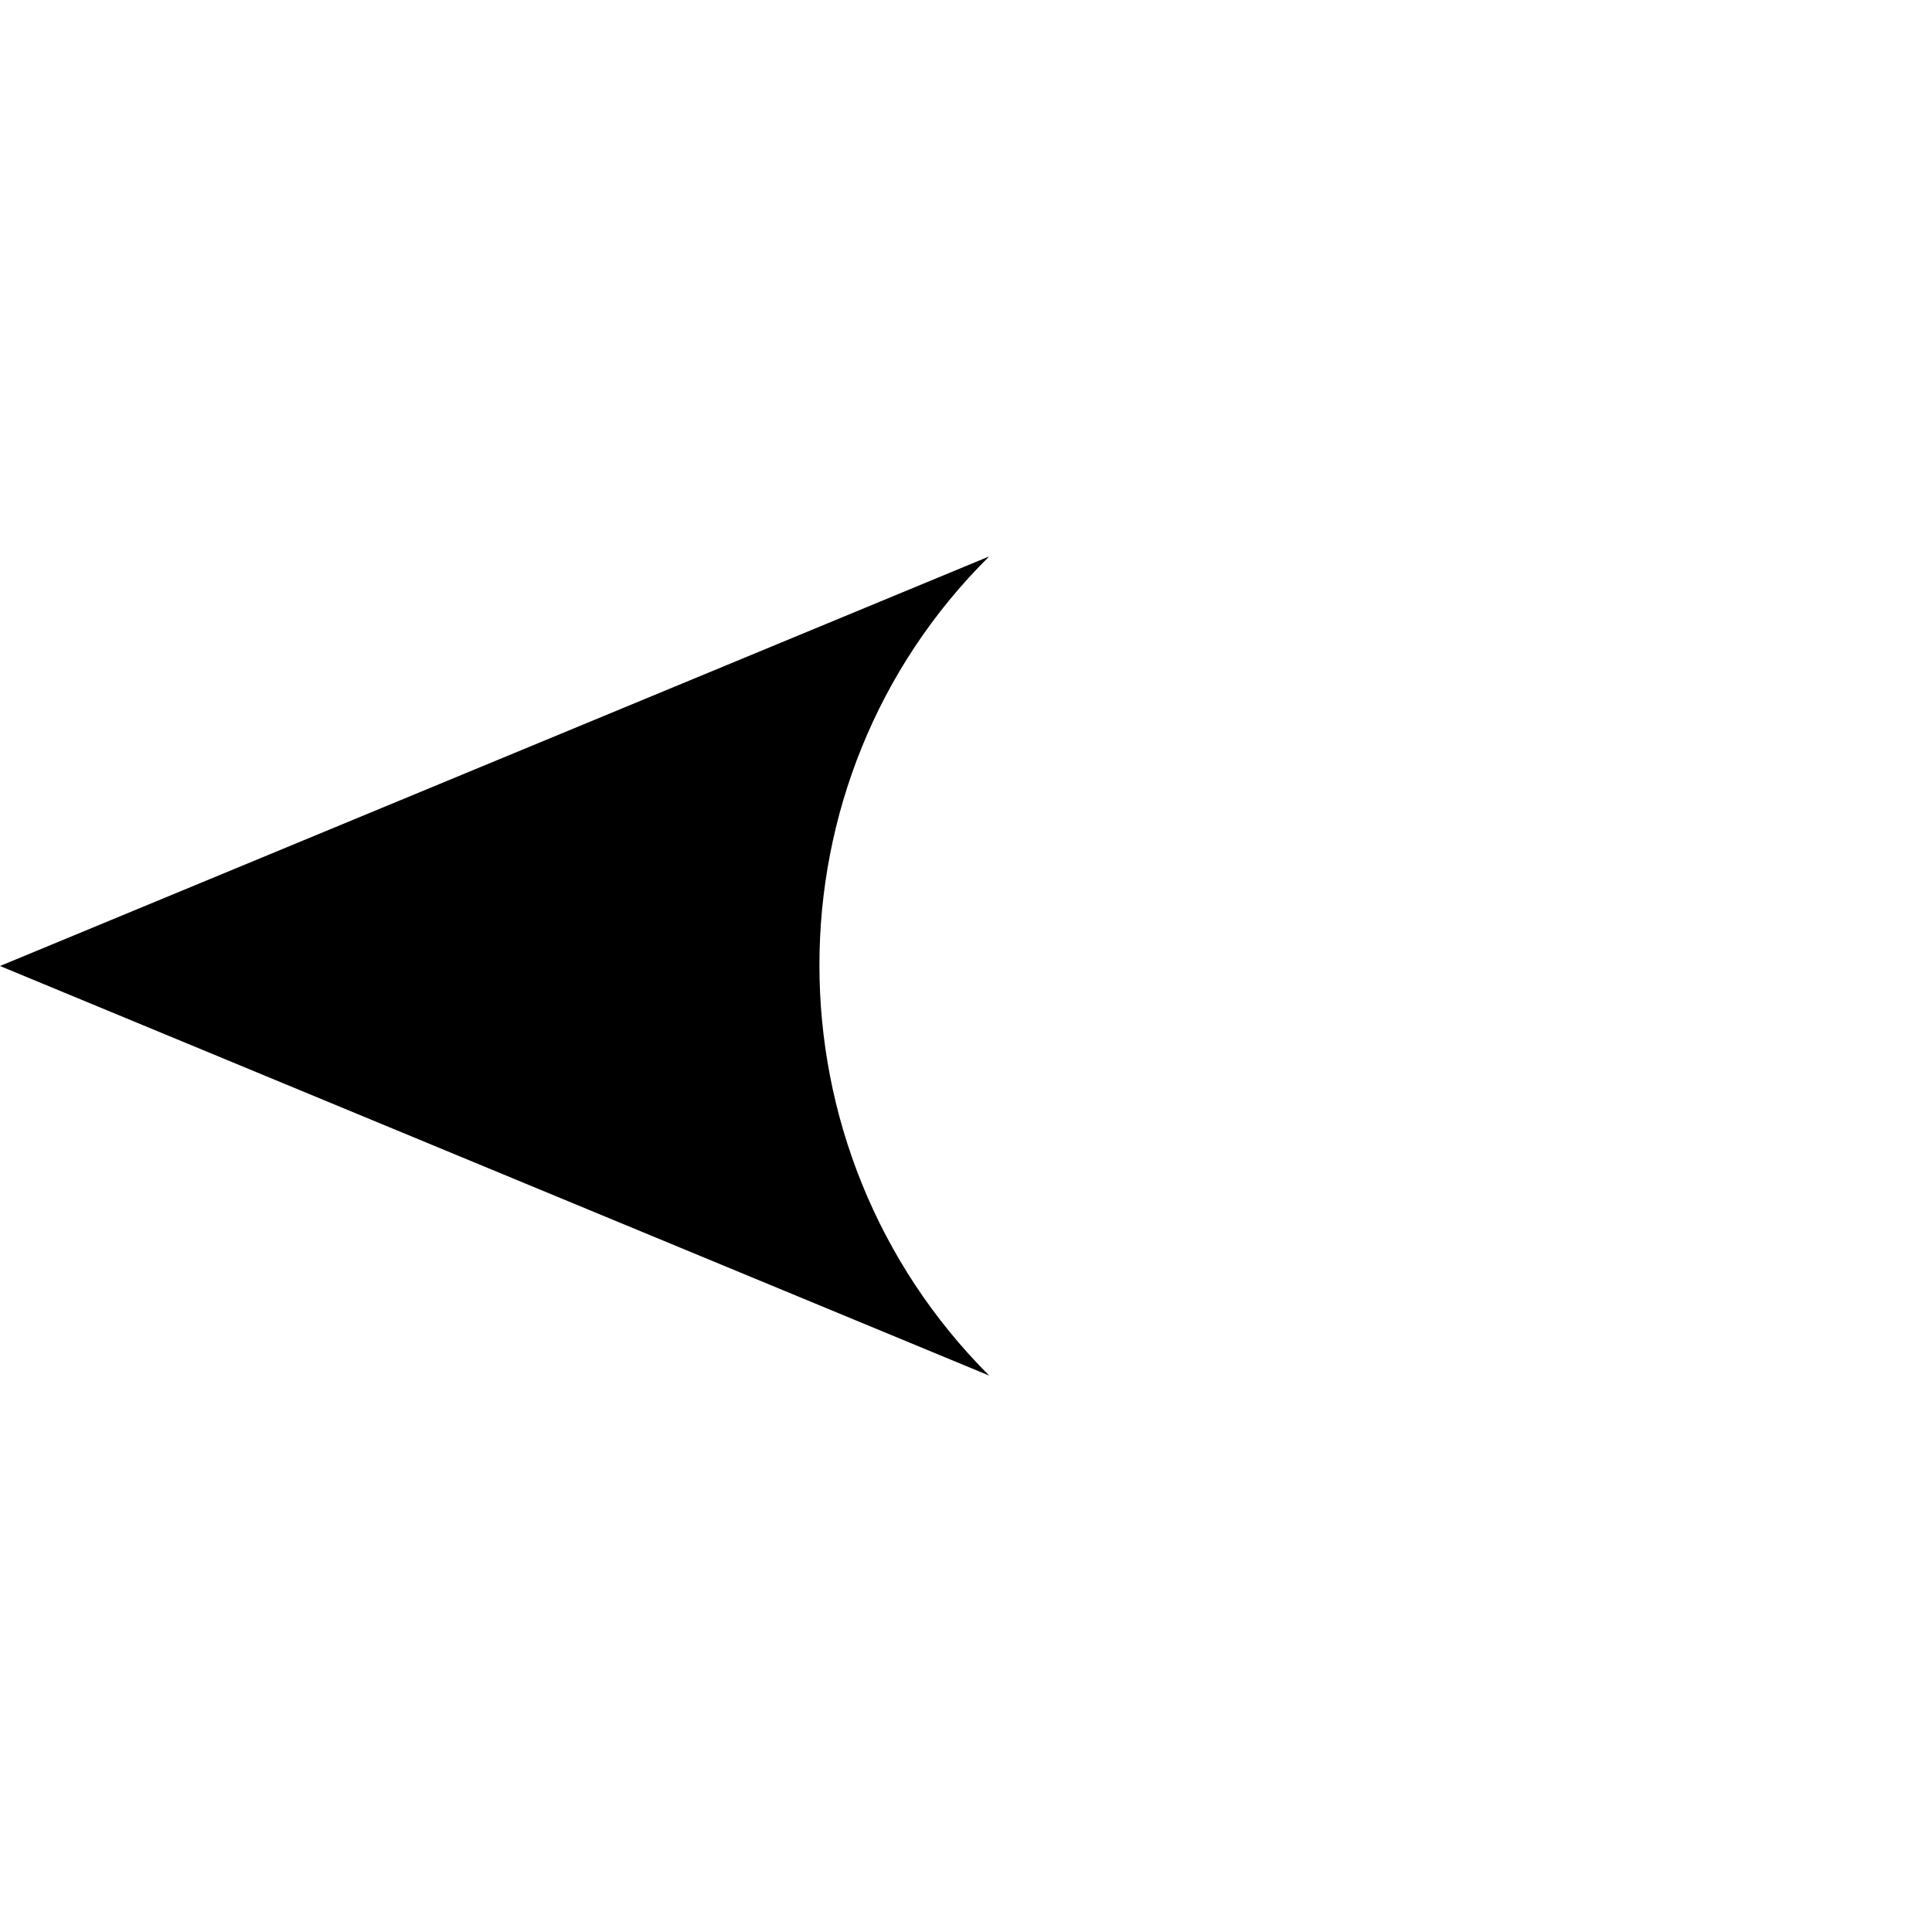 <?xml version="1.0" encoding="UTF-8"?>
<!DOCTYPE svg PUBLIC "-//W3C//DTD SVG 1.1//EN"
    "http://www.w3.org/Graphics/SVG/1.1/DTD/svg11.dtd">
<svg xmlns="http://www.w3.org/2000/svg" xmlns:xlink="http://www.w3.org/1999/xlink" version="1.1" width="100.0" height="100.0" font-size="1" viewBox="0 0 100 100"><g><g stroke="rgb(0,0,0)" stroke-opacity="1.0" fill="rgb(0,0,0)" fill-opacity="0.0" stroke-width="1.0e-2" stroke-linecap="butt" stroke-linejoin="miter" font-size="1.0em" stroke-miterlimit="10.0"><g transform="matrix(200.0,0.0,0.0,200.0,0.0,50.0)"><g stroke-width="0.0"><path d="M 0.5,0.25 l -5.551115123125783e-17,-0.5 h -0.5 l -5.551115123125783e-17,0.5 h 0.5 Z" /></g><g><g><g fill-opacity="0.0" stroke-width="0.0"><path d="M 0.212,0.0 h -0.211 " /></g><g stroke-width="0.0"><g fill="rgb(0,0,0)" fill-opacity="1.0"><path d="M 0.212,0.0 Z" /></g><g fill="rgb(0,0,0)" fill-opacity="1.0"><path d="M 0.0,0.0 l 0.256,0.106 c -5.85786437626905e-2,-5.8578643762690494e-2 -5.857864376269052e-2,-0.154 -3.3306690738754695e-17 -0.212l -0.256,0.106 l 5.551115123125783e-17,-2.7755575615628914e-17 Z" /></g></g><g stroke-width="0.0"><g fill="rgb(0,0,0)" fill-opacity="1.0"><path d="" /></g><g fill="rgb(0,0,0)" fill-opacity="1.0"><path d="" /></g></g></g></g></g></g></g></svg>